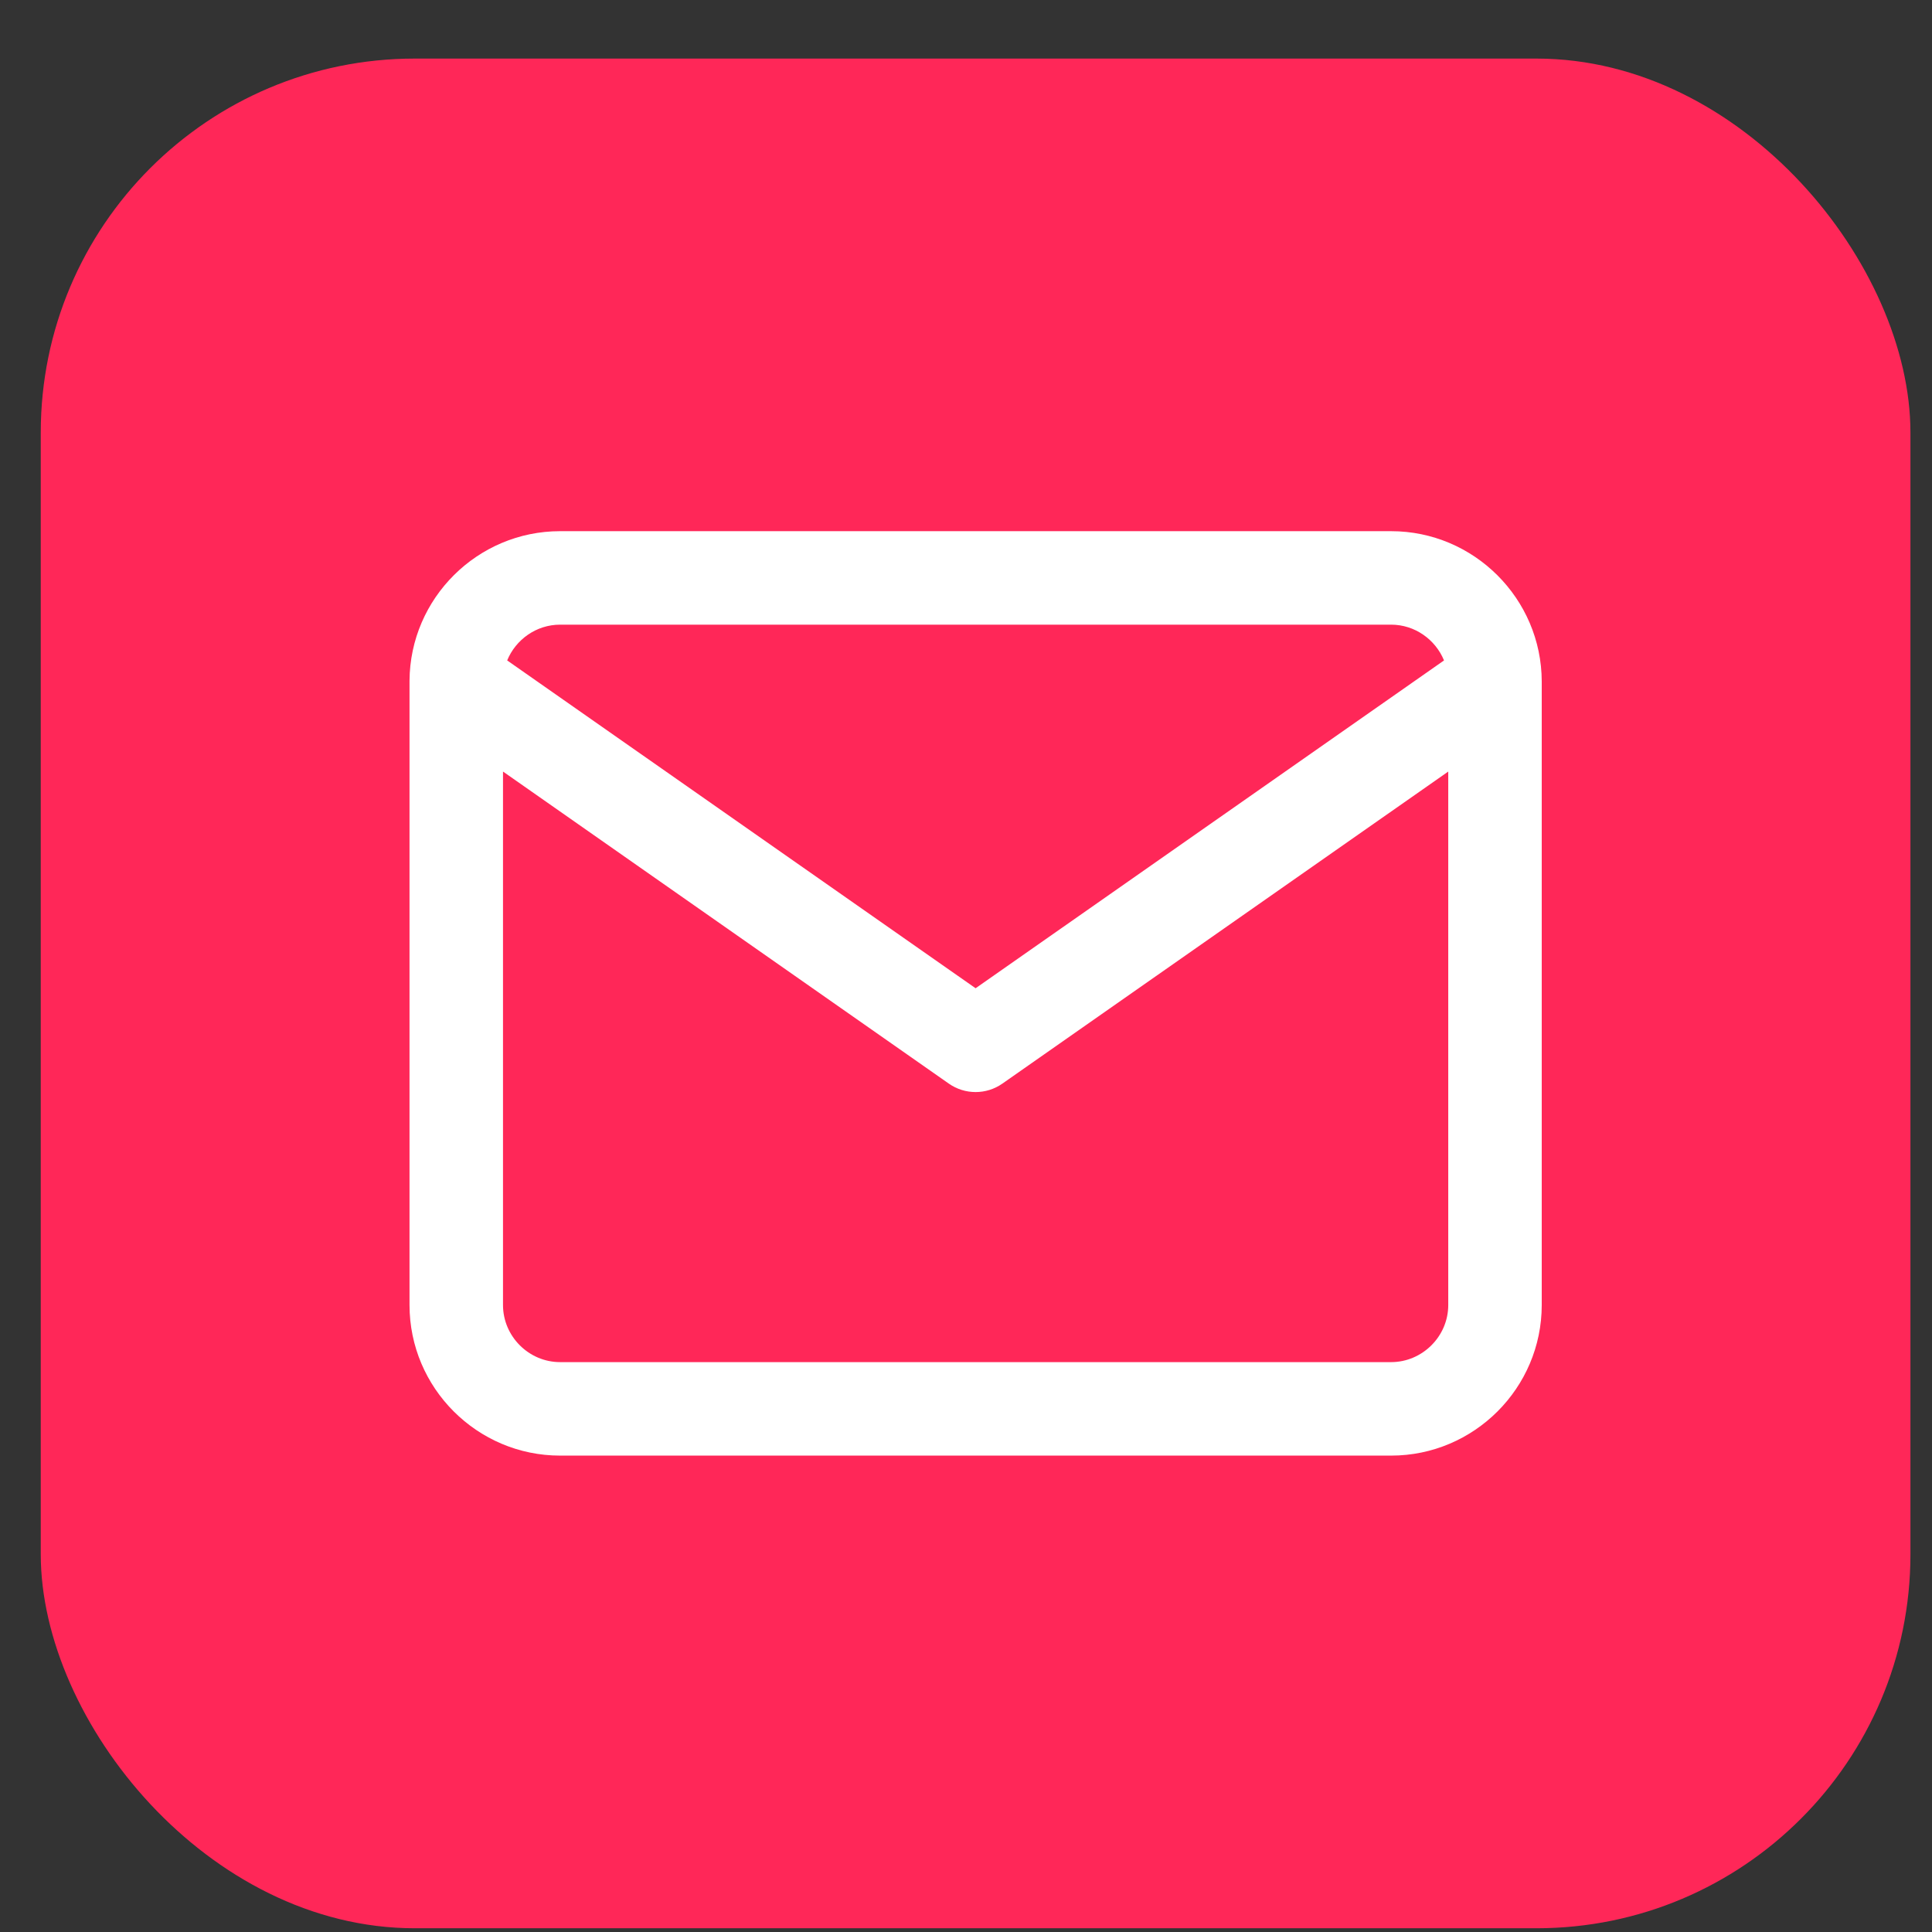 <svg width="31" height="31" viewBox="0 0 31 31" fill="none" xmlns="http://www.w3.org/2000/svg">
<rect x="0" y="0" width="31" height="31" fill="#333333" stroke="none"/>
<rect x="0.654" y="0.94" width="30" height="30" rx="6" fill="#FF2758"/>
<path fill-rule="evenodd" clip-rule="evenodd" d="M8.138 10.597C8.275 10.262 8.606 10.023 8.987 10.023H22.321C22.702 10.023 23.033 10.262 23.17 10.597L15.654 15.857L8.138 10.597ZM6.571 10.922C6.571 10.932 6.571 10.943 6.571 10.953V20.94C6.571 22.271 7.657 23.356 8.987 23.356H22.321C23.652 23.356 24.738 22.271 24.738 20.94V10.942C24.738 10.94 24.738 10.937 24.738 10.935M23.238 12.38V20.94C23.238 21.442 22.823 21.856 22.321 21.856H8.987C8.485 21.856 8.071 21.442 8.071 20.94V12.38L15.224 17.387C15.482 17.568 15.826 17.568 16.084 17.387L23.238 12.38ZM24.738 10.935C24.735 9.606 23.65 8.523 22.321 8.523H8.987C7.662 8.523 6.58 9.599 6.571 10.922" fill="white"/>
</svg>
